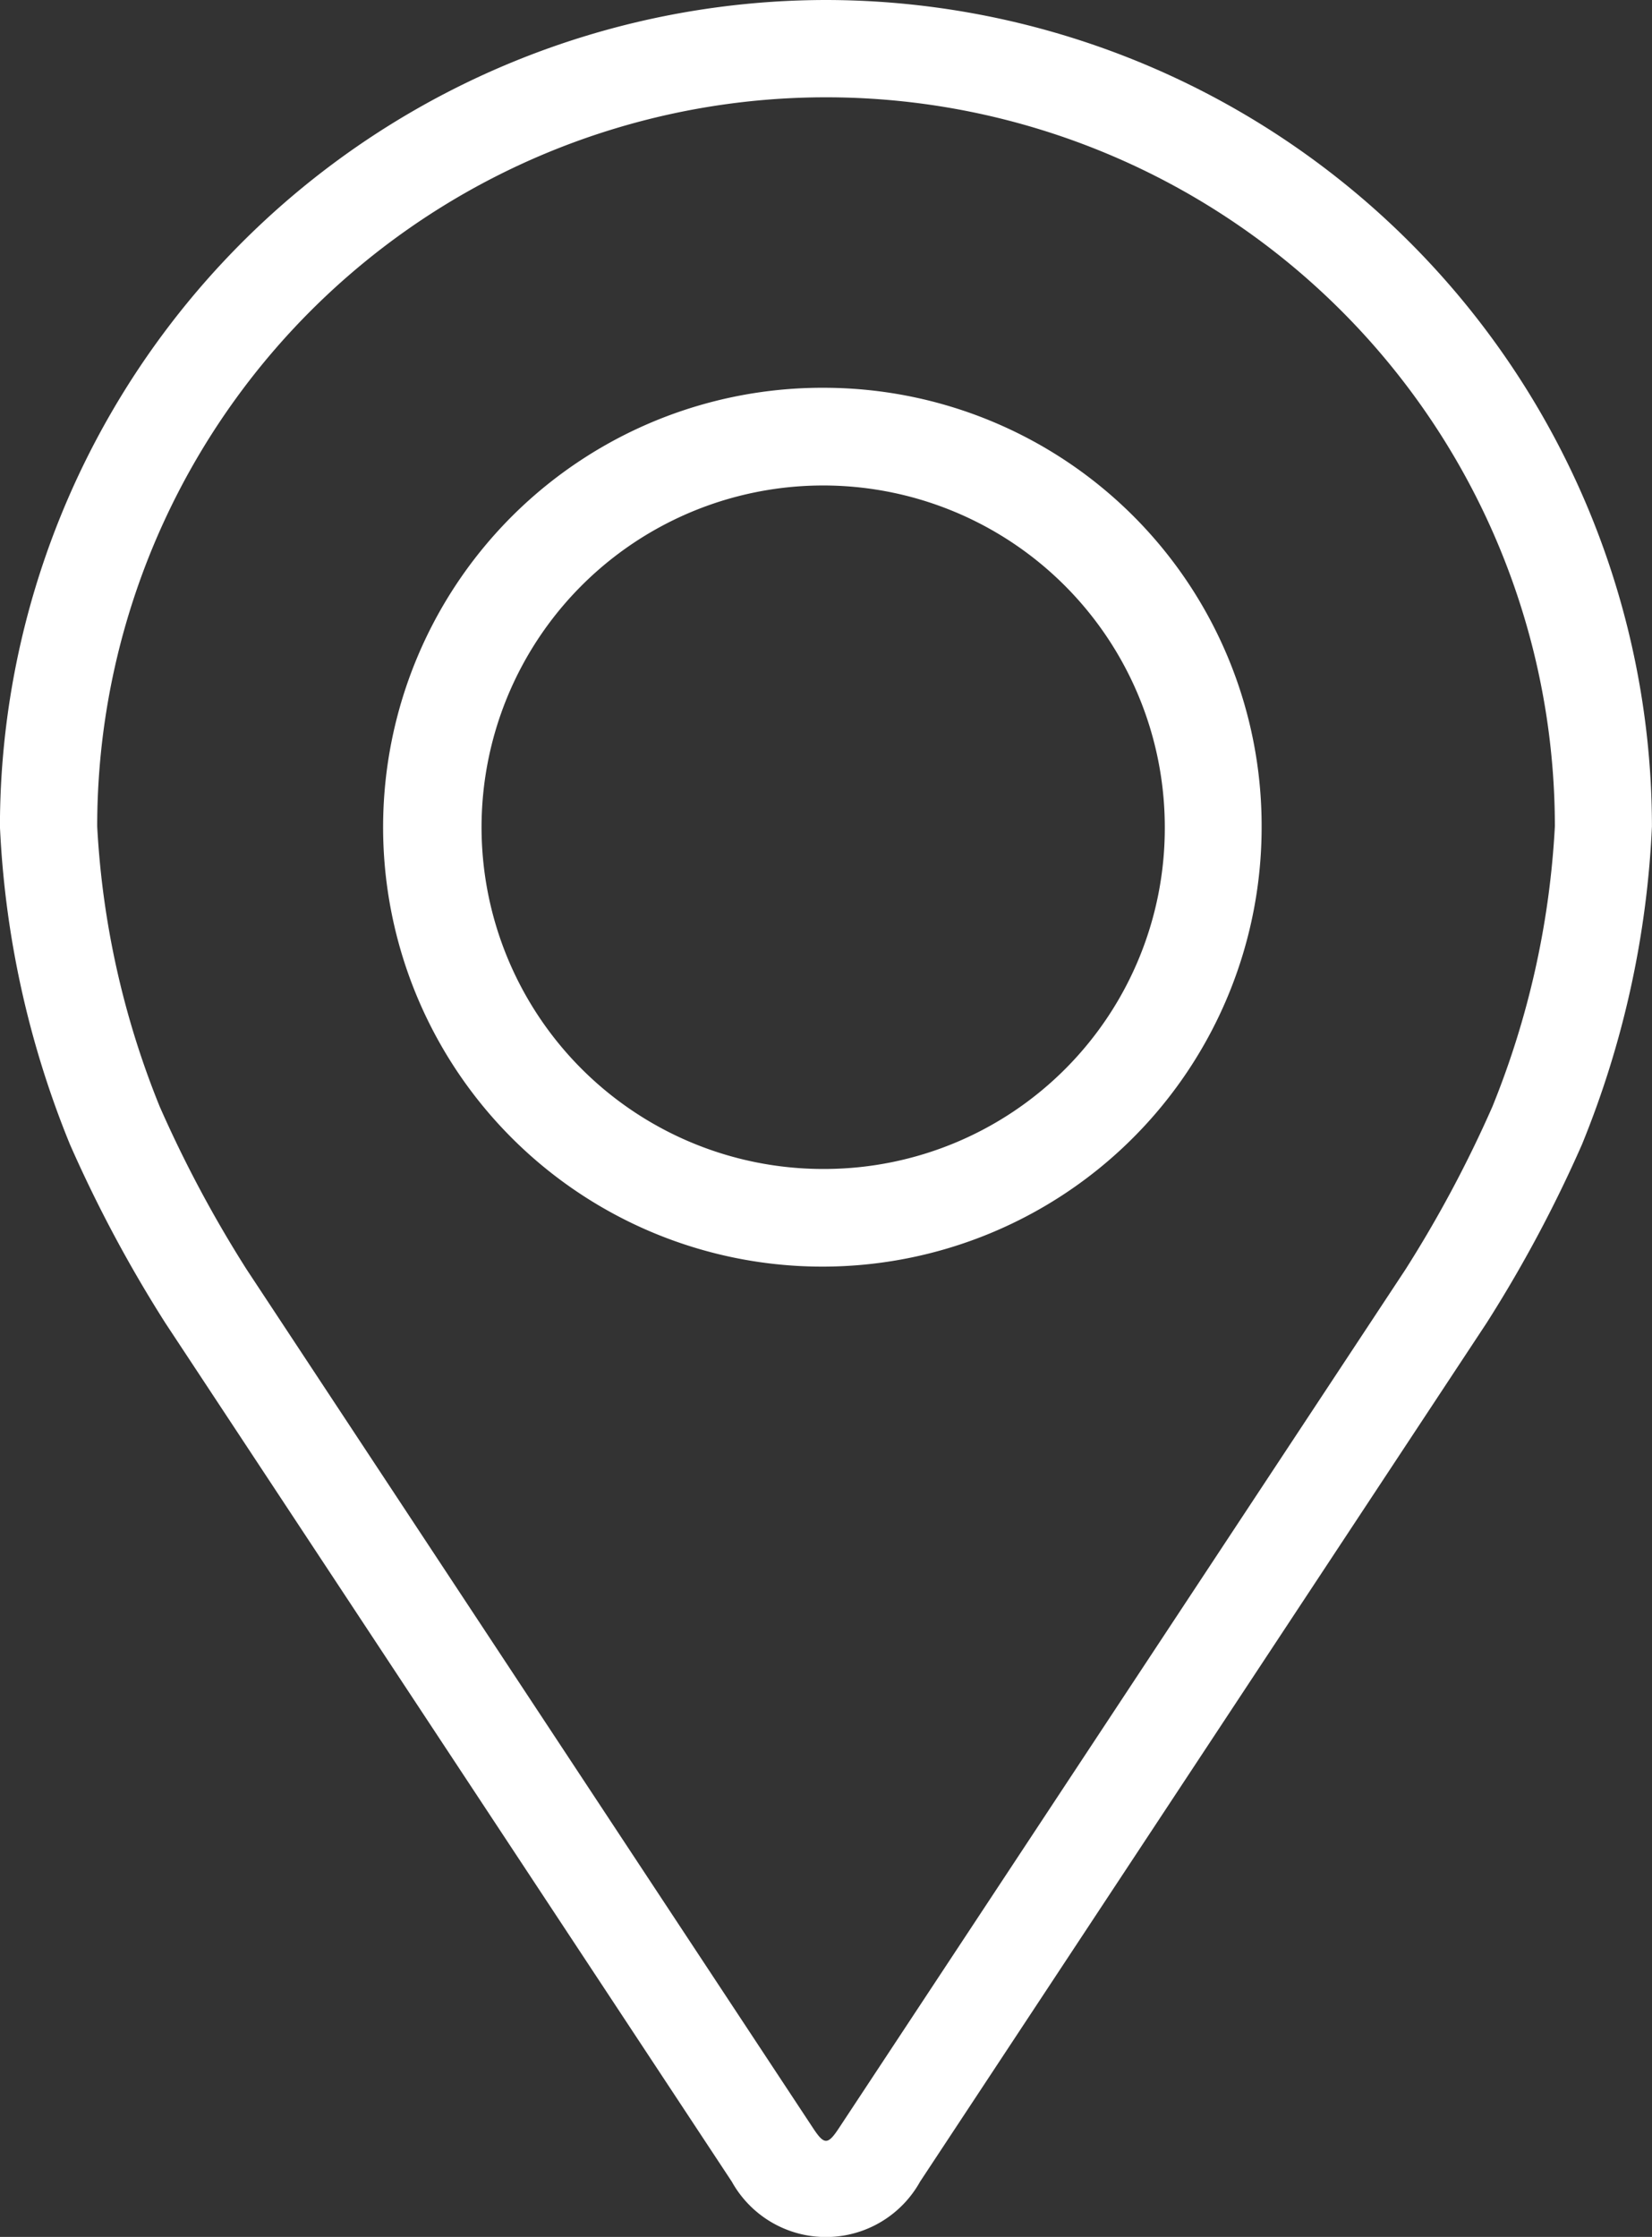 <svg xmlns="http://www.w3.org/2000/svg" width="26.597" height="36" viewBox="0 0 26.597 36"><rect x="0" y="0" width="26.597" height="36" fill="#333333" stroke="none"/><defs><style>.a{fill:#fff;}</style></defs><g transform="translate(-48.08)"><g transform="translate(48.08)"><g transform="translate(0)"><path class="a" d="M61.379,0a13.313,13.313,0,0,0-13.3,13.3,15.343,15.343,0,0,0,1.128,5.12,21.446,21.446,0,0,0,1.537,2.875l9.118,13.816a1.734,1.734,0,0,0,3.031,0l9.119-13.816a21.357,21.357,0,0,0,1.537-2.875,15.339,15.339,0,0,0,1.127-5.12A13.313,13.313,0,0,0,61.379,0ZM72.107,17.811a19.651,19.651,0,0,1-1.4,2.621L61.587,34.249c-.18.273-.237.273-.417,0L52.052,20.432a19.659,19.659,0,0,1-1.4-2.621A13.927,13.927,0,0,1,49.645,13.3a11.734,11.734,0,0,1,23.468,0A13.939,13.939,0,0,1,72.107,17.811Z" transform="translate(-48.08 0)"/><path class="a" d="M119.093,64.008a7.072,7.072,0,1,0,7.013,7.072A7.05,7.05,0,0,0,119.093,64.008Zm0,12.572a5.5,5.5,0,1,1,5.454-5.5A5.484,5.484,0,0,1,119.093,76.58Z" transform="translate(-105.794 -57.767)"/></g></g></g></svg>